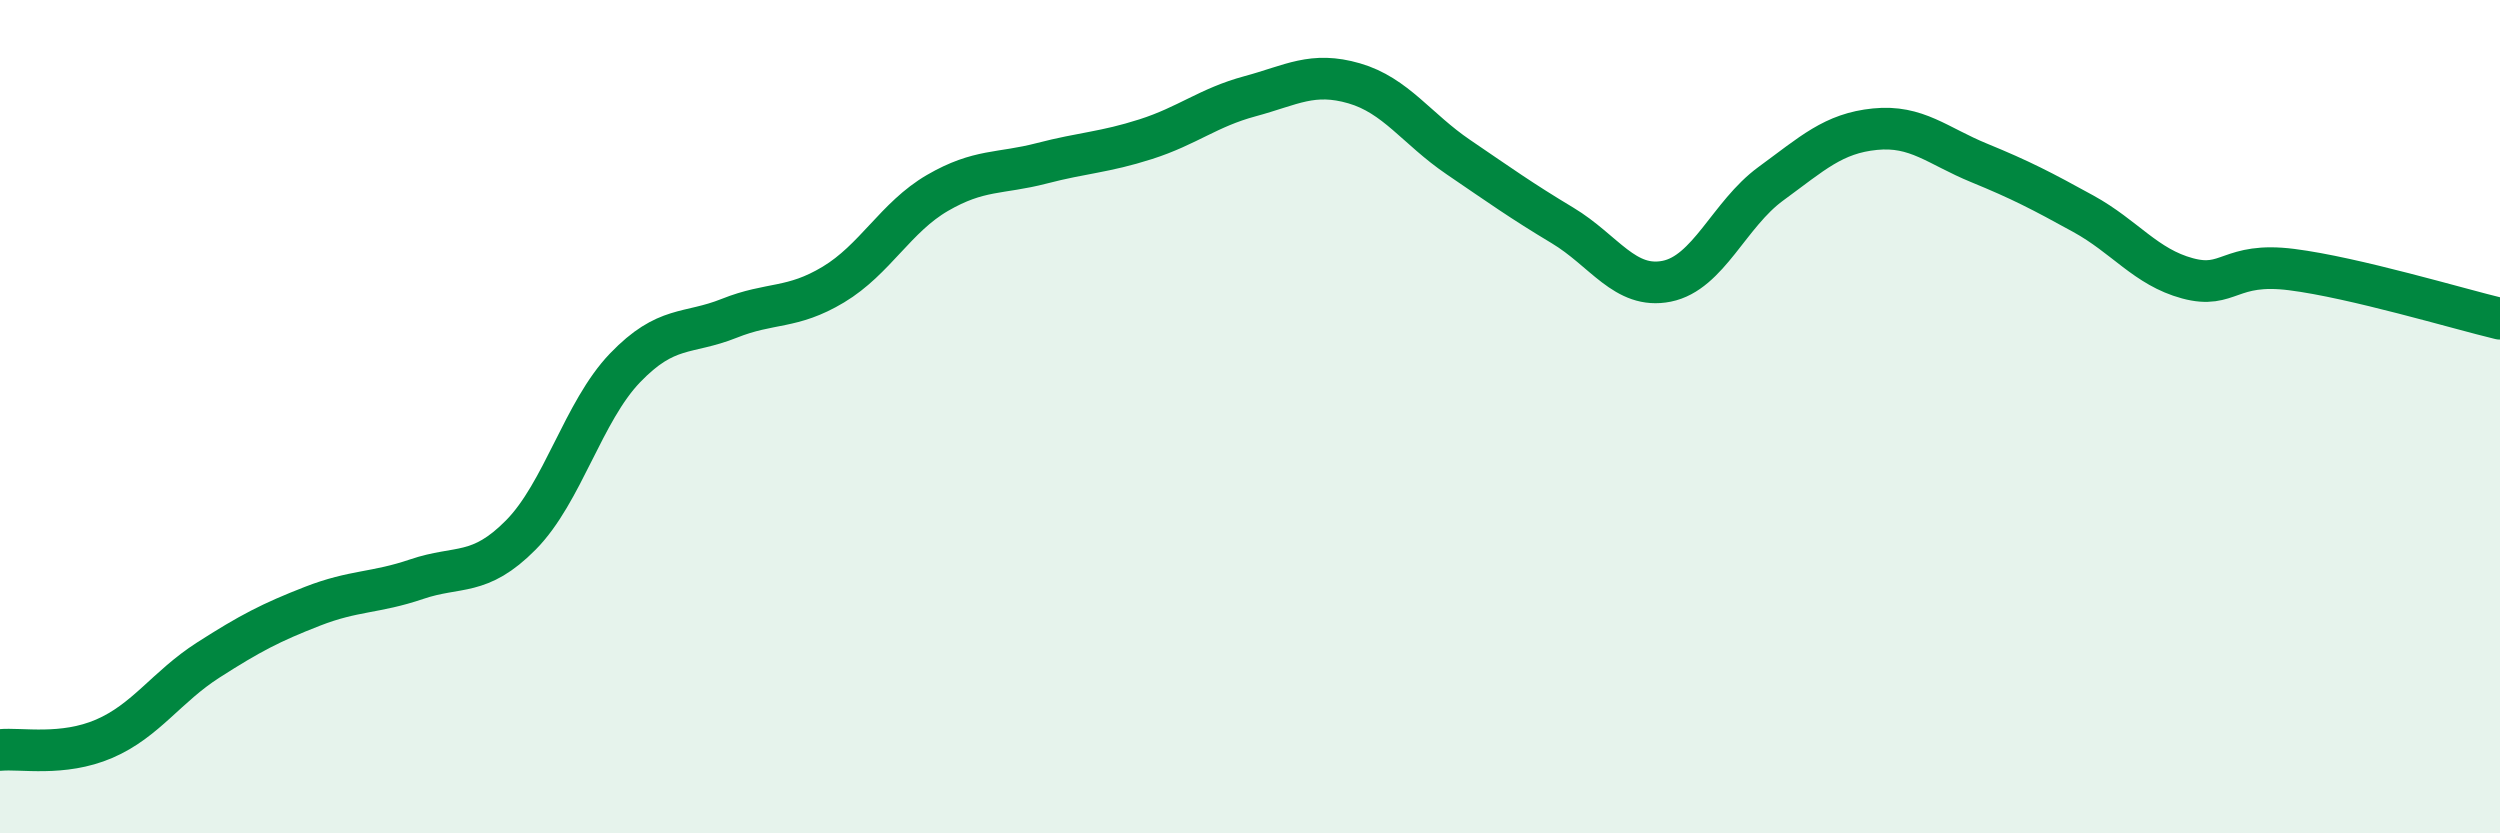 
    <svg width="60" height="20" viewBox="0 0 60 20" xmlns="http://www.w3.org/2000/svg">
      <path
        d="M 0,18 C 0.5,17.95 1.5,18.16 2.5,17.73 C 3.5,17.3 4,16.48 5,15.84 C 6,15.2 6.5,14.94 7.5,14.55 C 8.5,14.16 9,14.24 10,13.9 C 11,13.56 11.5,13.85 12.5,12.84 C 13.5,11.83 14,9.87 15,8.83 C 16,7.79 16.5,8.04 17.5,7.64 C 18.5,7.24 19,7.43 20,6.83 C 21,6.23 21.5,5.21 22.5,4.63 C 23.5,4.05 24,4.18 25,3.92 C 26,3.66 26.5,3.66 27.5,3.34 C 28.5,3.02 29,2.58 30,2.31 C 31,2.04 31.5,1.71 32.5,2 C 33.5,2.29 34,3.09 35,3.77 C 36,4.45 36.5,4.81 37.5,5.41 C 38.5,6.01 39,6.95 40,6.75 C 41,6.55 41.5,5.14 42.5,4.41 C 43.5,3.68 44,3.2 45,3.1 C 46,3 46.5,3.5 47.5,3.91 C 48.5,4.32 49,4.58 50,5.13 C 51,5.68 51.5,6.41 52.5,6.68 C 53.5,6.95 53.5,6.28 55,6.47 C 56.5,6.66 59,7.41 60,7.65L60 20L0 20Z"
        fill="#008740"
        opacity="0.1"
        stroke-linecap="round"
        stroke-linejoin="round"
      />
      <path
        d="M 0,18 C 0.5,17.95 1.5,18.16 2.5,17.73 C 3.5,17.3 4,16.48 5,15.84 C 6,15.2 6.5,14.94 7.5,14.55 C 8.5,14.16 9,14.24 10,13.9 C 11,13.56 11.5,13.85 12.5,12.84 C 13.5,11.83 14,9.87 15,8.83 C 16,7.79 16.5,8.04 17.5,7.64 C 18.5,7.24 19,7.43 20,6.83 C 21,6.23 21.5,5.21 22.5,4.63 C 23.5,4.05 24,4.18 25,3.92 C 26,3.66 26.5,3.66 27.5,3.34 C 28.5,3.02 29,2.58 30,2.31 C 31,2.04 31.5,1.71 32.5,2 C 33.5,2.29 34,3.09 35,3.77 C 36,4.45 36.5,4.81 37.5,5.41 C 38.5,6.01 39,6.95 40,6.75 C 41,6.55 41.5,5.14 42.5,4.41 C 43.5,3.68 44,3.2 45,3.1 C 46,3 46.5,3.5 47.5,3.91 C 48.5,4.32 49,4.58 50,5.13 C 51,5.68 51.5,6.41 52.5,6.68 C 53.5,6.95 53.5,6.28 55,6.47 C 56.5,6.66 59,7.41 60,7.65"
        stroke="#008740"
        stroke-width="1"
        fill="none"
        stroke-linecap="round"
        stroke-linejoin="round"
      />
    </svg>
  